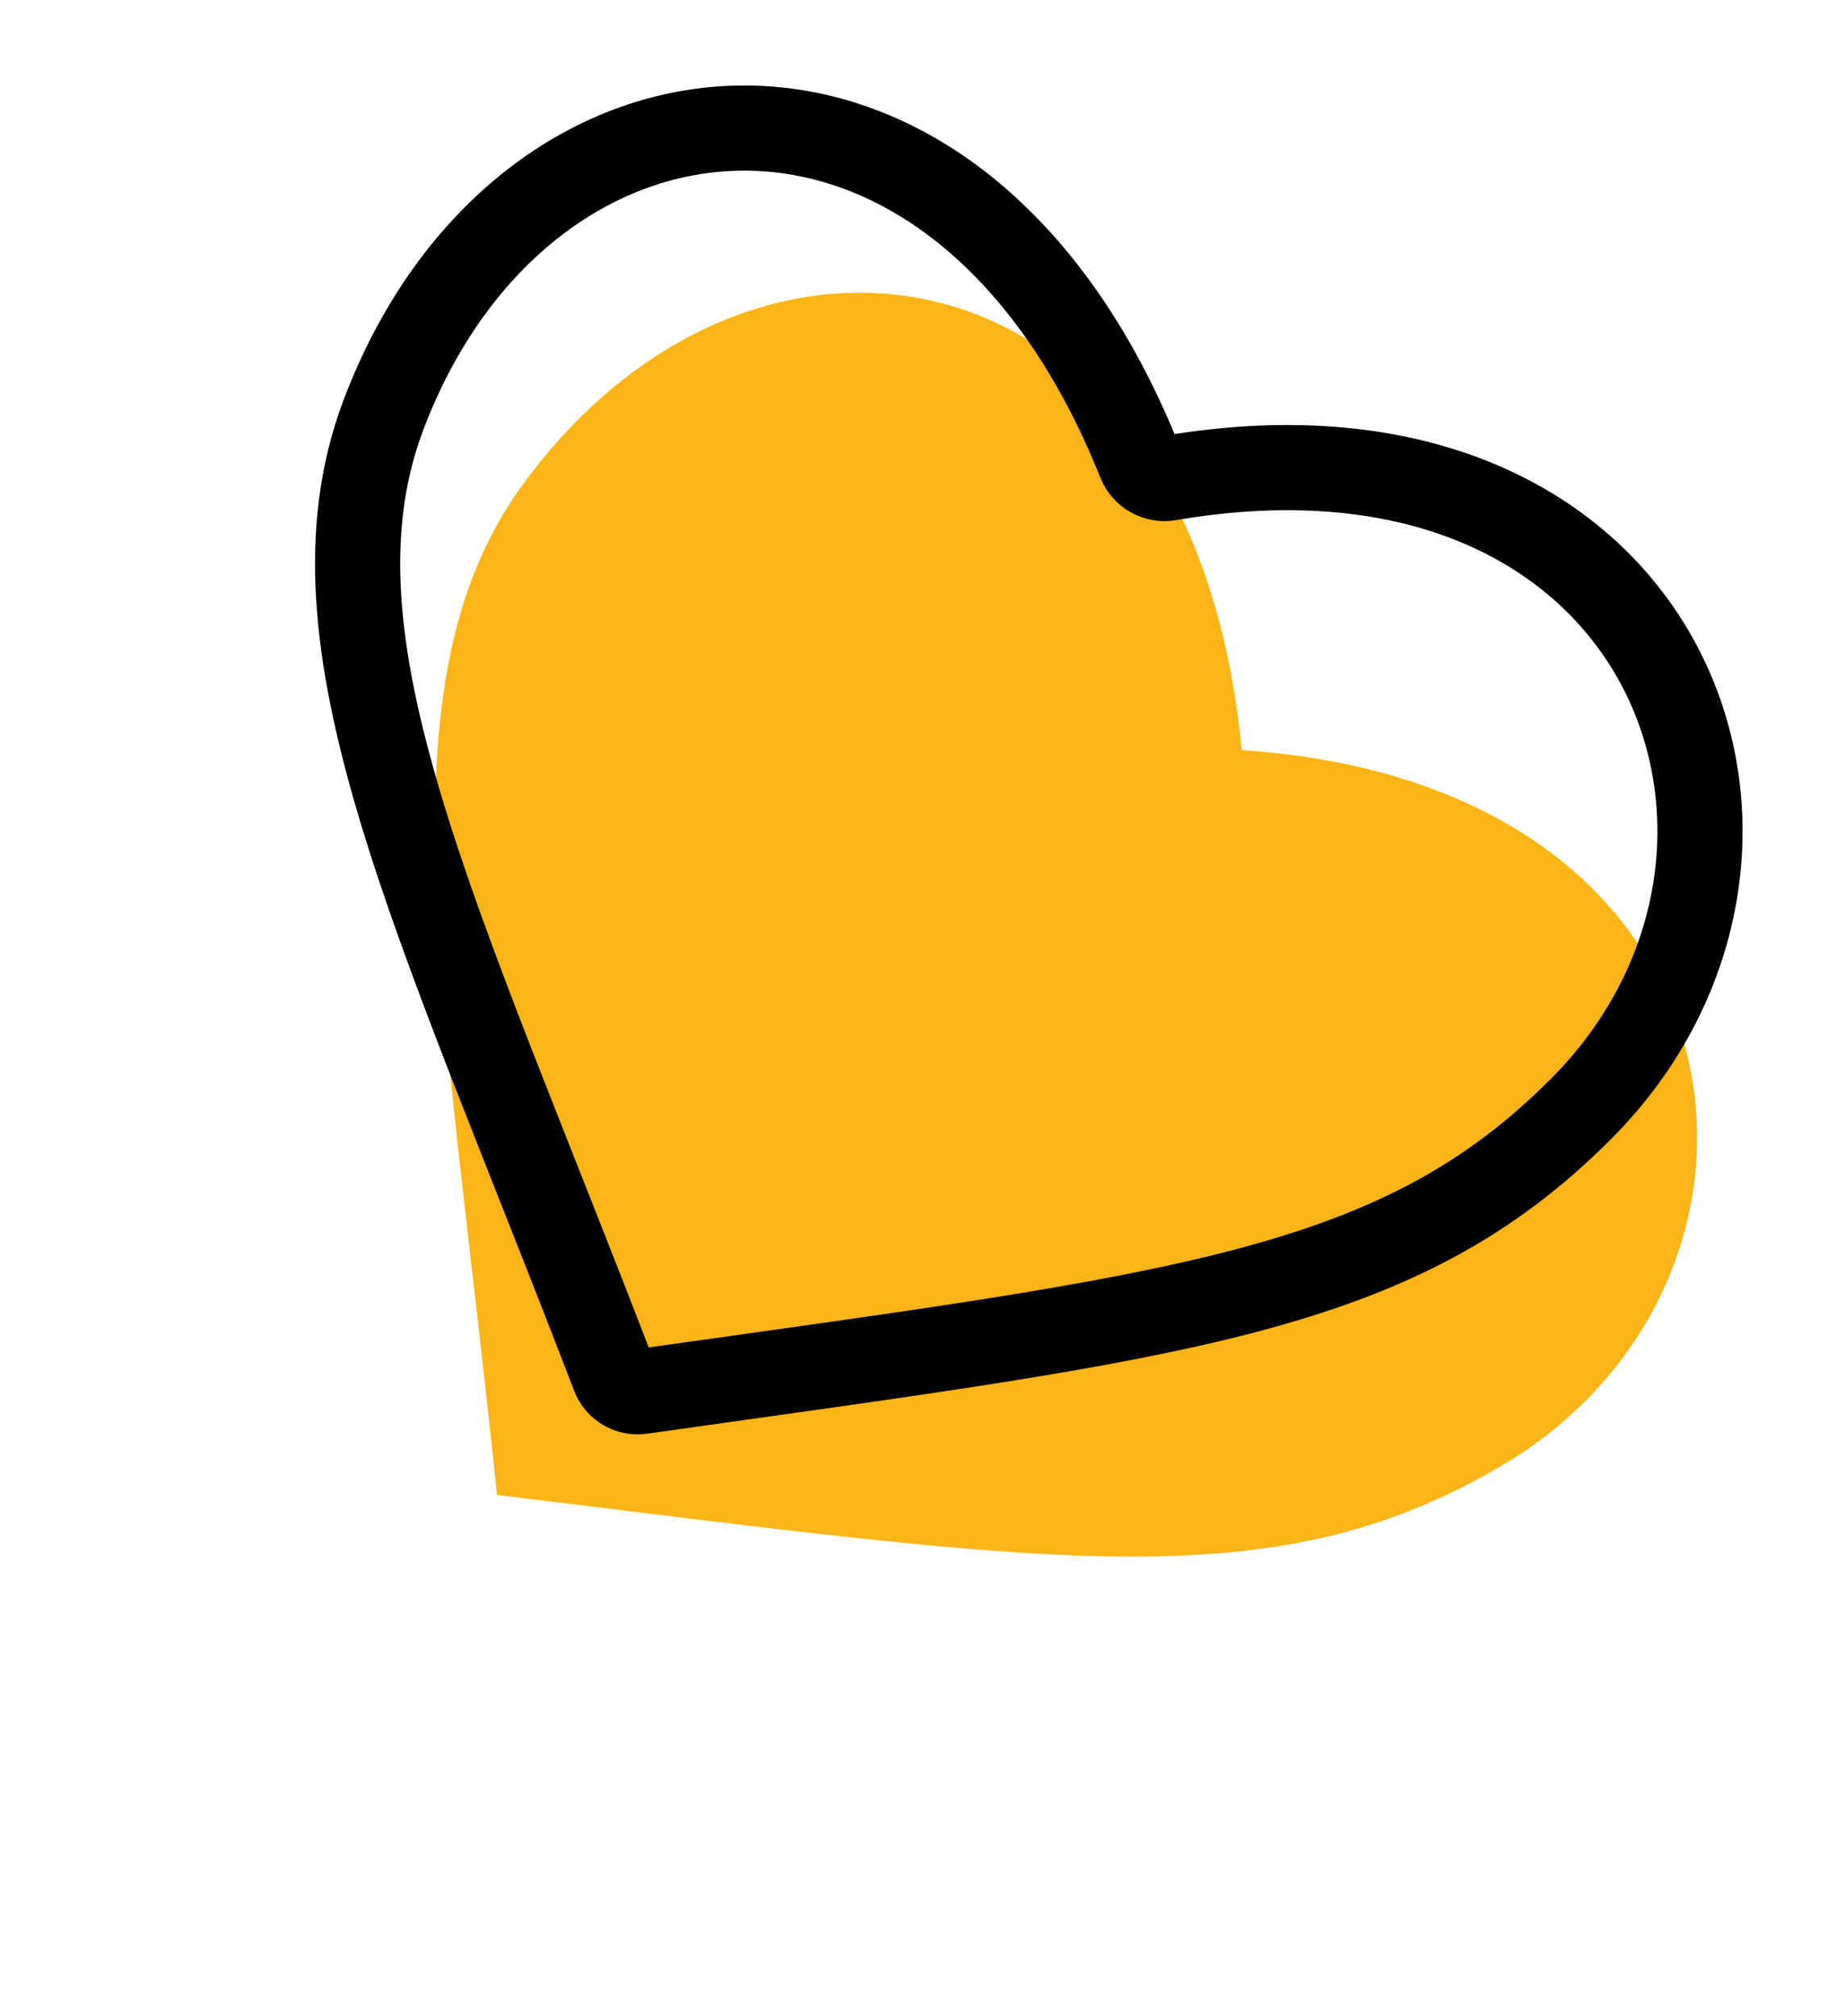 <?xml version="1.0" encoding="UTF-8"?> <svg xmlns="http://www.w3.org/2000/svg" width="65" height="71" viewBox="0 0 65 71" fill="none"><path fill-rule="evenodd" clip-rule="evenodd" d="M43.745 26.42C62.264 27.64 64.004 45.177 52.802 51.682C44.744 56.367 37.166 55.049 17.509 52.655C15.68 34.971 13.326 24.208 18.323 17.203C26.529 5.739 42.043 8.419 43.745 26.42Z" fill="#FBB517"></path><path fill-rule="evenodd" clip-rule="evenodd" d="M40.162 16.275C40.321 16.674 40.754 16.915 41.176 16.842C58.806 13.816 64.732 29.98 55.72 39.036C49.229 45.569 41.672 46.319 22.581 49.012C22.177 49.069 21.777 48.836 21.631 48.455C15.406 32.244 10.519 22.609 13.493 14.656C18.382 1.644 33.692 0.075 40.162 16.275Z" stroke="black" stroke-width="3" stroke-miterlimit="10"></path></svg> 
